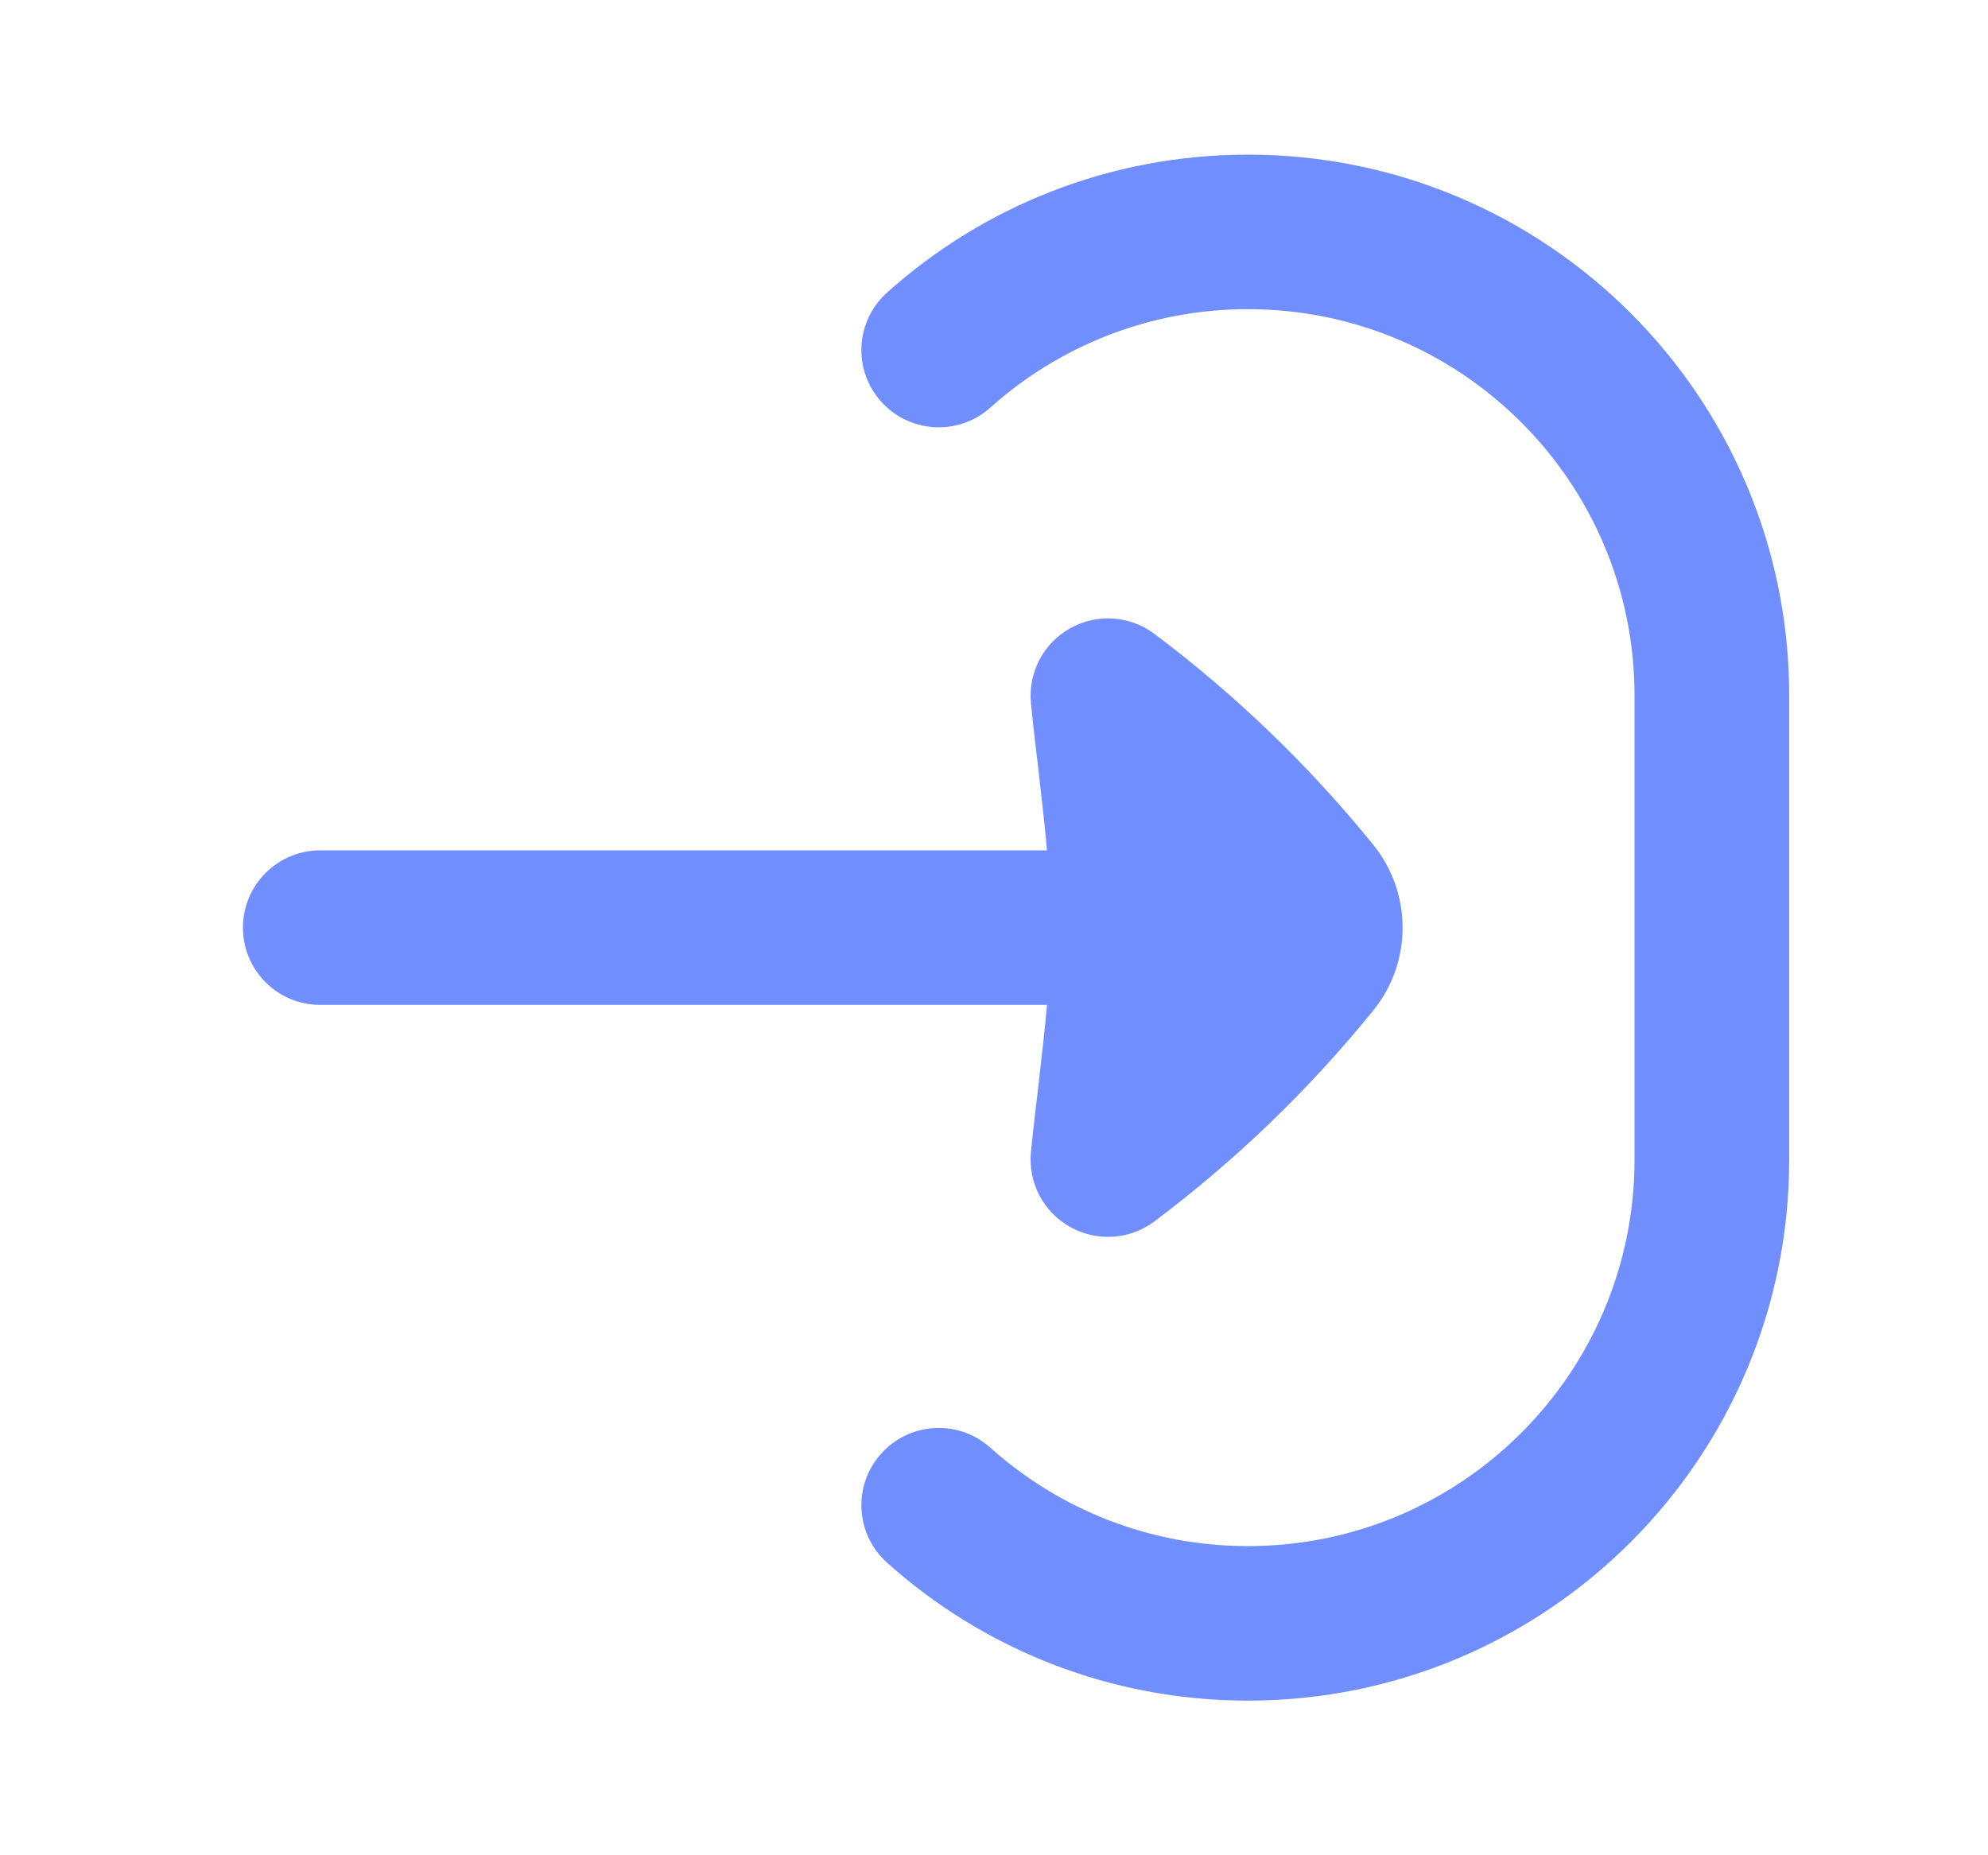 <svg width="15" height="14" viewBox="0 0 15 14" fill="none" xmlns="http://www.w3.org/2000/svg">
<path d="M9.416 1.167C8.371 1.167 7.416 1.56 6.694 2.207C6.454 2.421 6.433 2.79 6.648 3.03C6.863 3.27 7.232 3.291 7.472 3.076C7.988 2.614 8.669 2.333 9.416 2.333C11.027 2.333 12.333 3.639 12.333 5.25V8.75C12.333 10.361 11.027 11.667 9.416 11.667C8.669 11.667 7.988 11.386 7.472 10.924C7.232 10.709 6.863 10.73 6.648 10.97C6.433 11.21 6.454 11.579 6.694 11.793C7.416 12.44 8.371 12.833 9.416 12.833C11.671 12.833 13.5 11.005 13.5 8.75V5.25C13.5 2.995 11.671 1.167 9.416 1.167Z" fill="#718EFF"/>
<path d="M8.71 4.783C8.524 4.644 8.275 4.628 8.073 4.742C7.871 4.856 7.756 5.078 7.779 5.308C7.797 5.488 7.817 5.659 7.837 5.824C7.86 6.028 7.883 6.224 7.9 6.417H2.416C2.094 6.417 1.833 6.678 1.833 7C1.833 7.322 2.094 7.583 2.416 7.583H7.9C7.883 7.776 7.86 7.972 7.837 8.176C7.817 8.341 7.797 8.512 7.779 8.692C7.756 8.922 7.871 9.144 8.073 9.258C8.275 9.372 8.524 9.356 8.71 9.217C9.324 8.756 9.878 8.222 10.361 7.626C10.509 7.444 10.583 7.222 10.583 7C10.583 6.778 10.509 6.556 10.361 6.374C9.878 5.778 9.324 5.244 8.71 4.783Z" fill="#718EFF"/>
</svg>
